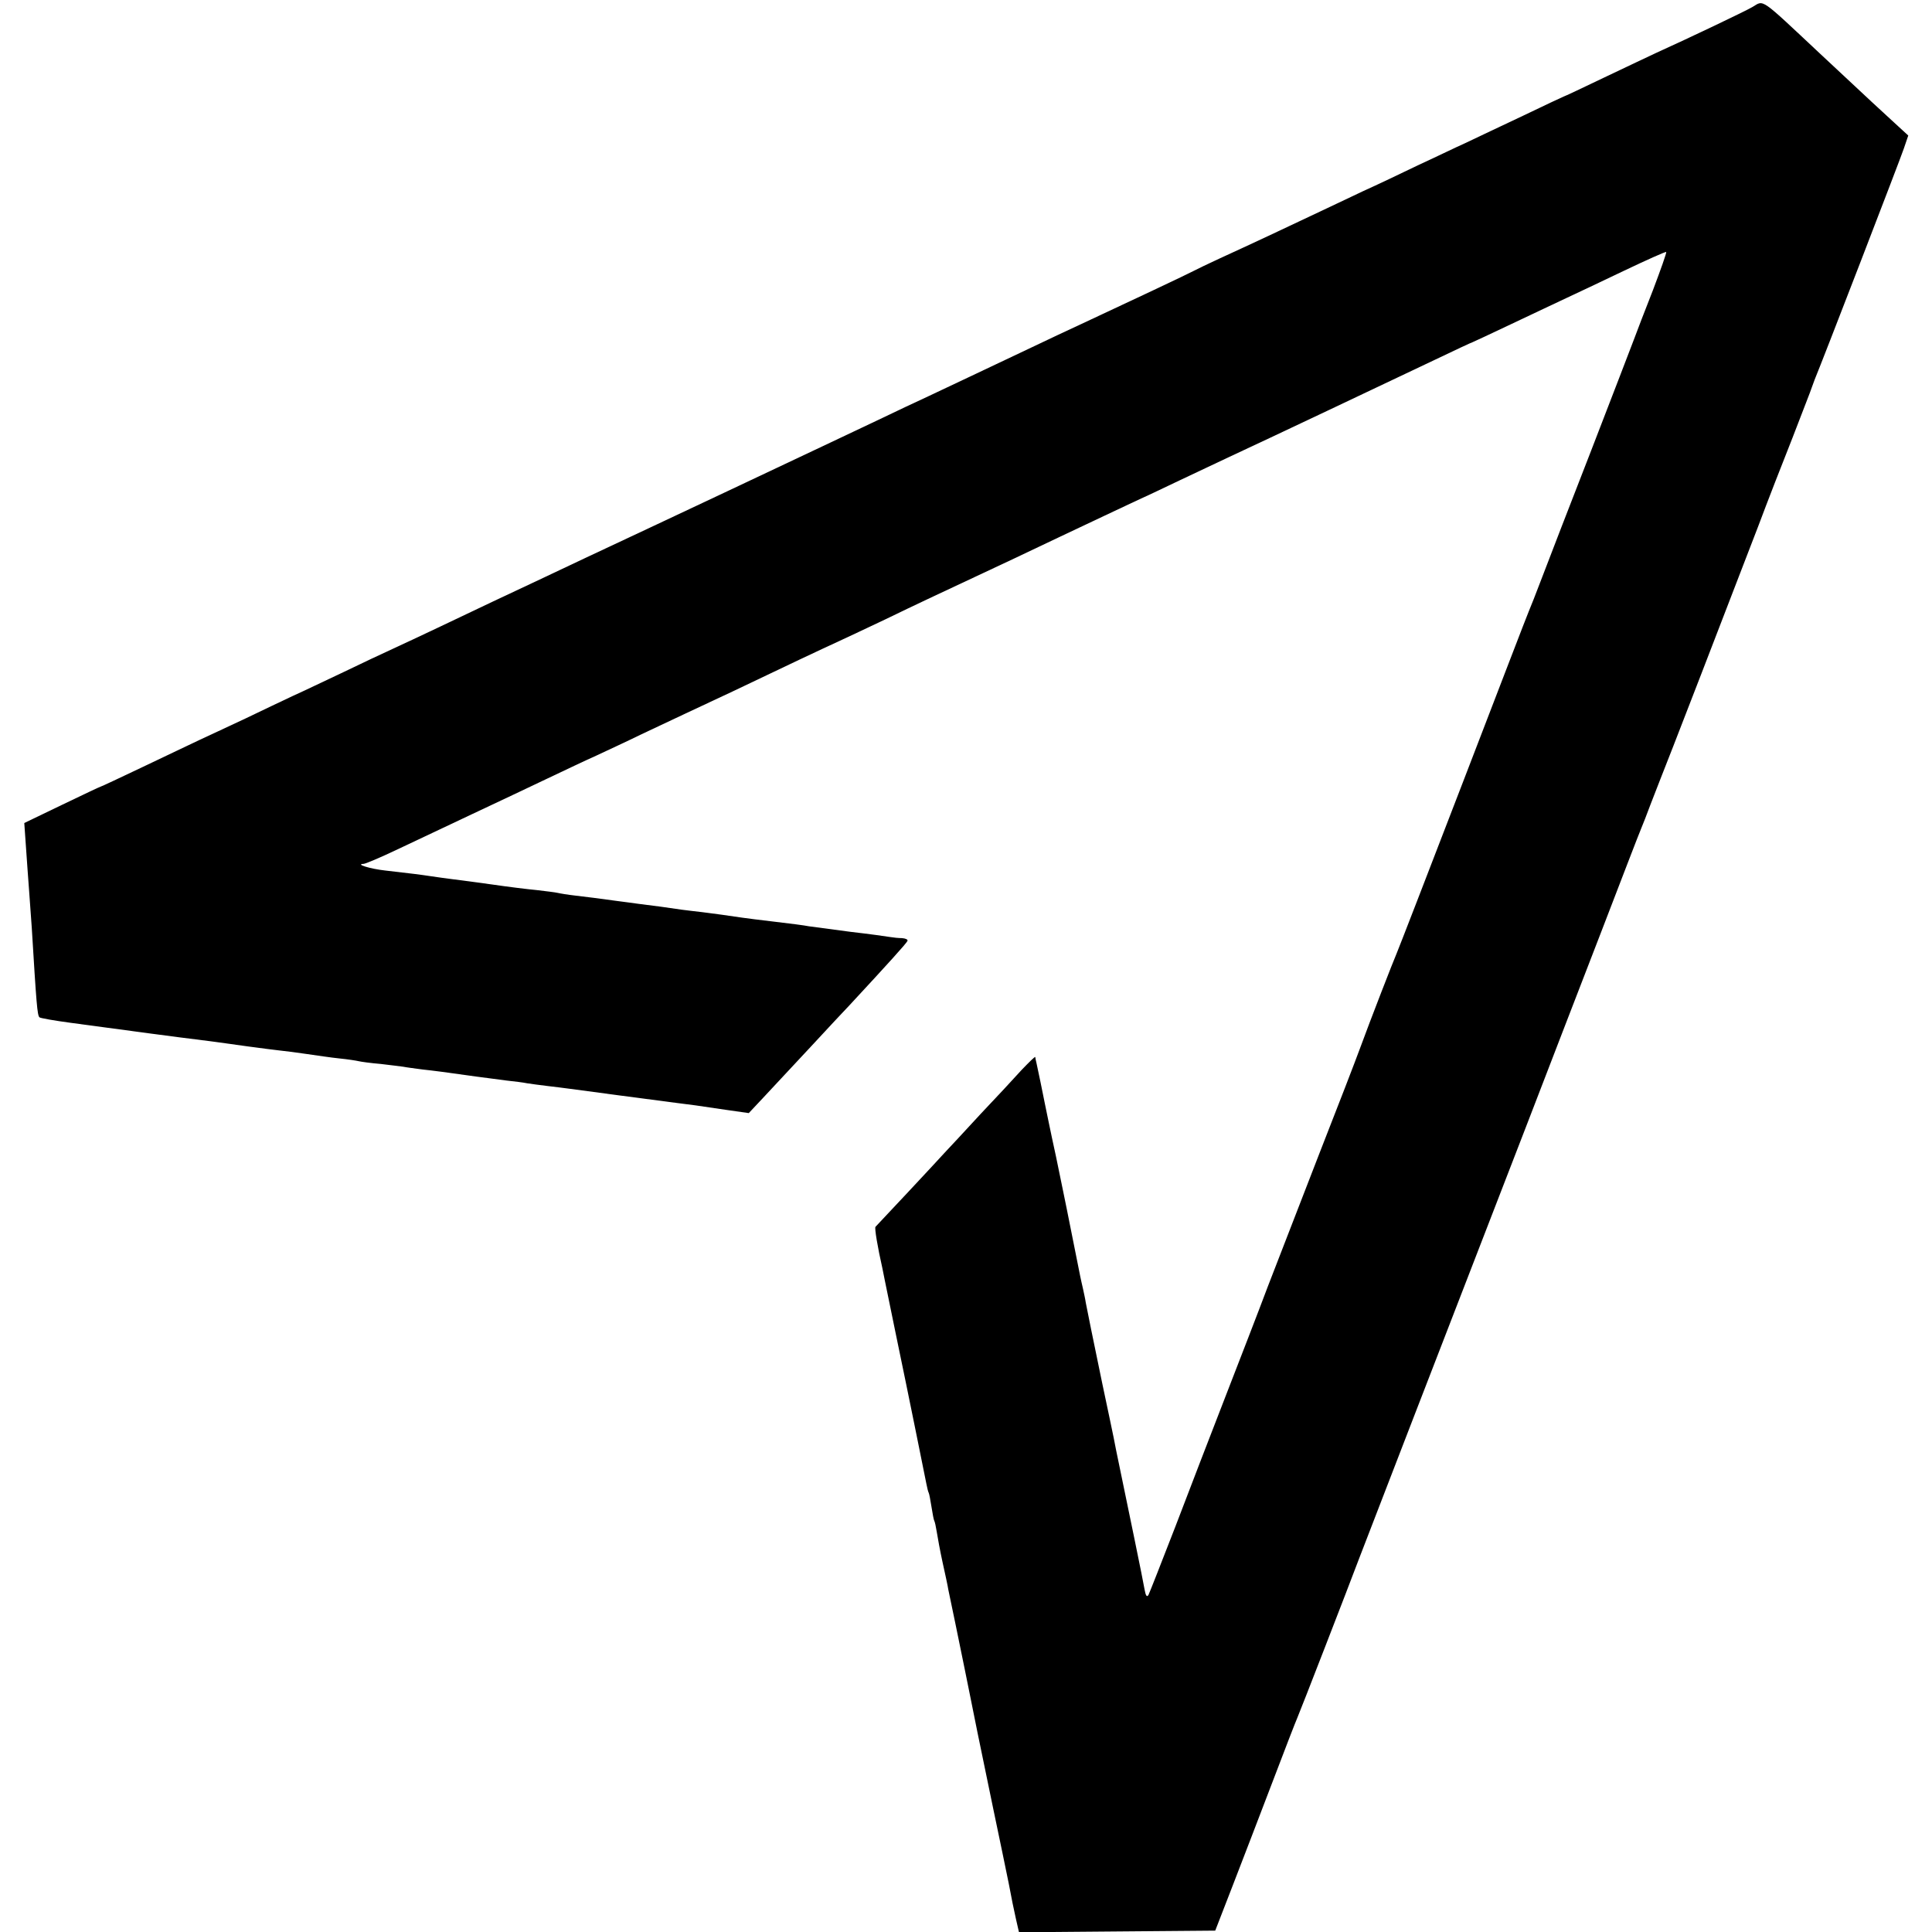 <?xml version="1.0" standalone="no"?>
<!DOCTYPE svg PUBLIC "-//W3C//DTD SVG 20010904//EN"
 "http://www.w3.org/TR/2001/REC-SVG-20010904/DTD/svg10.dtd">
<svg version="1.0" xmlns="http://www.w3.org/2000/svg"
 width="700pt" height="700pt" viewBox="0 0 700 700"
 preserveAspectRatio="xMidYMid meet">
<g transform="translate(0,700) scale(0.1,-0.1)"
fill="#000000" stroke="none">
<path d="M6350 6975 c-23 -14 -235 -115 -348 -166 -26 -12 -112 -53 -190 -90
-79 -38 -145 -69 -147 -69 -1 0 -67 -31 -146 -69 -79 -37 -173 -82 -209 -99
-36 -16 -114 -54 -175 -82 -60 -29 -148 -71 -195 -92 -84 -40 -154 -73 -345
-163 -55 -26 -134 -62 -175 -81 -41 -19 -83 -39 -94 -45 -16 -9 -247 -118
-421 -199 -33 -15 -109 -51 -170 -80 -181 -86 -296 -140 -372 -176 -39 -18
-120 -56 -180 -85 -59 -28 -144 -68 -188 -89 -44 -21 -125 -59 -180 -85 -55
-26 -136 -64 -180 -85 -44 -21 -159 -75 -255 -120 -96 -45 -213 -100 -260
-122 -47 -22 -121 -57 -165 -78 -94 -44 -230 -108 -370 -175 -55 -26 -127 -60
-160 -75 -33 -15 -114 -53 -180 -85 -66 -31 -149 -71 -185 -87 -36 -17 -112
-53 -170 -81 -58 -27 -132 -62 -165 -77 -33 -16 -127 -60 -208 -99 -82 -39
-150 -71 -152 -71 -2 0 -65 -30 -140 -66 l-137 -66 6 -86 c3 -48 9 -123 12
-167 3 -44 7 -100 9 -125 17 -279 20 -318 28 -326 3 -3 54 -12 114 -20 214
-29 409 -55 453 -60 25 -3 56 -7 70 -9 47 -7 195 -27 232 -31 21 -2 66 -8 100
-13 35 -5 88 -13 118 -16 30 -3 62 -8 70 -10 8 -2 44 -7 80 -10 36 -4 72 -9
81 -10 9 -2 40 -6 70 -10 30 -3 99 -12 154 -20 55 -8 123 -16 150 -20 28 -3
61 -7 75 -10 14 -2 48 -7 75 -10 28 -3 64 -8 80 -10 34 -5 316 -42 385 -51 25
-3 56 -7 70 -9 14 -2 63 -9 109 -16 l84 -12 60 64 c33 35 107 115 166 178 58
63 121 130 140 150 141 152 206 224 209 232 2 5 -7 9 -20 10 -12 0 -32 2 -43
4 -11 2 -76 11 -145 19 -69 9 -136 18 -150 20 -14 3 -68 10 -120 16 -52 6
-106 13 -120 15 -46 7 -105 15 -145 20 -22 2 -56 7 -75 9 -52 8 -99 14 -155
21 -27 4 -61 8 -75 10 -74 10 -110 15 -155 20 -27 3 -57 8 -65 10 -8 2 -42 6
-75 10 -33 3 -105 12 -160 20 -55 8 -119 16 -142 19 -24 3 -60 8 -80 11 -40 6
-71 10 -168 21 -54 6 -109 23 -78 24 7 0 61 23 120 51 59 28 182 86 273 129
91 43 215 101 275 130 61 29 139 66 175 82 36 17 110 51 165 78 55 26 125 59
155 73 30 14 109 51 175 82 190 91 326 155 385 182 30 14 107 50 170 80 109
53 195 93 355 168 39 18 162 76 275 130 113 53 232 110 265 125 33 15 110 51
170 80 61 29 142 67 180 85 134 62 564 266 743 351 73 35 135 64 137 64 1 0
65 30 141 66 77 36 166 79 199 94 33 15 127 60 209 99 82 39 151 70 153 68 2
-2 -20 -64 -48 -138 -29 -74 -60 -154 -69 -179 -9 -25 -79 -205 -154 -400 -76
-195 -156 -402 -178 -460 -22 -58 -44 -114 -49 -125 -5 -11 -112 -290 -239
-620 -127 -330 -235 -609 -240 -620 -9 -20 -94 -238 -135 -350 -12 -33 -77
-202 -145 -375 -67 -173 -151 -389 -186 -480 -34 -91 -104 -271 -154 -400 -50
-129 -132 -341 -181 -470 -50 -129 -94 -241 -98 -249 -6 -9 -10 -2 -14 20 -4
26 -62 307 -103 504 -2 11 -6 32 -9 46 -3 14 -21 102 -41 195 -37 178 -52 253
-60 294 -2 14 -7 36 -10 50 -3 14 -8 34 -10 45 -10 50 -15 75 -29 145 -8 41
-17 86 -20 100 -3 14 -20 99 -39 190 -20 91 -37 176 -40 190 -6 30 -26 129
-31 150 -2 8 -4 17 -4 20 -1 3 -22 -18 -49 -46 -26 -29 -93 -101 -149 -160
-55 -60 -113 -122 -129 -139 -25 -28 -242 -260 -252 -270 -4 -4 8 -75 25 -150
2 -11 6 -31 9 -45 3 -14 21 -101 40 -195 49 -235 103 -504 110 -539 3 -16 7
-32 9 -35 2 -4 6 -26 10 -51 4 -25 8 -47 10 -50 2 -3 6 -21 9 -40 3 -19 12
-69 21 -110 9 -41 19 -86 21 -100 3 -14 14 -68 25 -120 26 -127 47 -229 53
-260 7 -36 39 -195 85 -415 22 -104 47 -226 56 -270 8 -44 20 -102 26 -128
l11 -48 355 3 356 3 64 165 c35 91 100 259 144 375 44 116 84 219 89 230 9 20
184 471 225 580 22 57 302 783 605 1565 77 201 200 518 272 705 72 187 136
354 143 370 7 17 23 57 35 90 13 33 29 74 35 90 14 33 266 685 356 920 31 83
87 227 124 320 36 94 68 175 69 180 2 6 7 19 11 30 28 67 310 798 323 837 l16
47 -36 33 c-44 40 -124 114 -283 263 -221 207 -203 195 -245 170z"/>
</g>
</svg>
